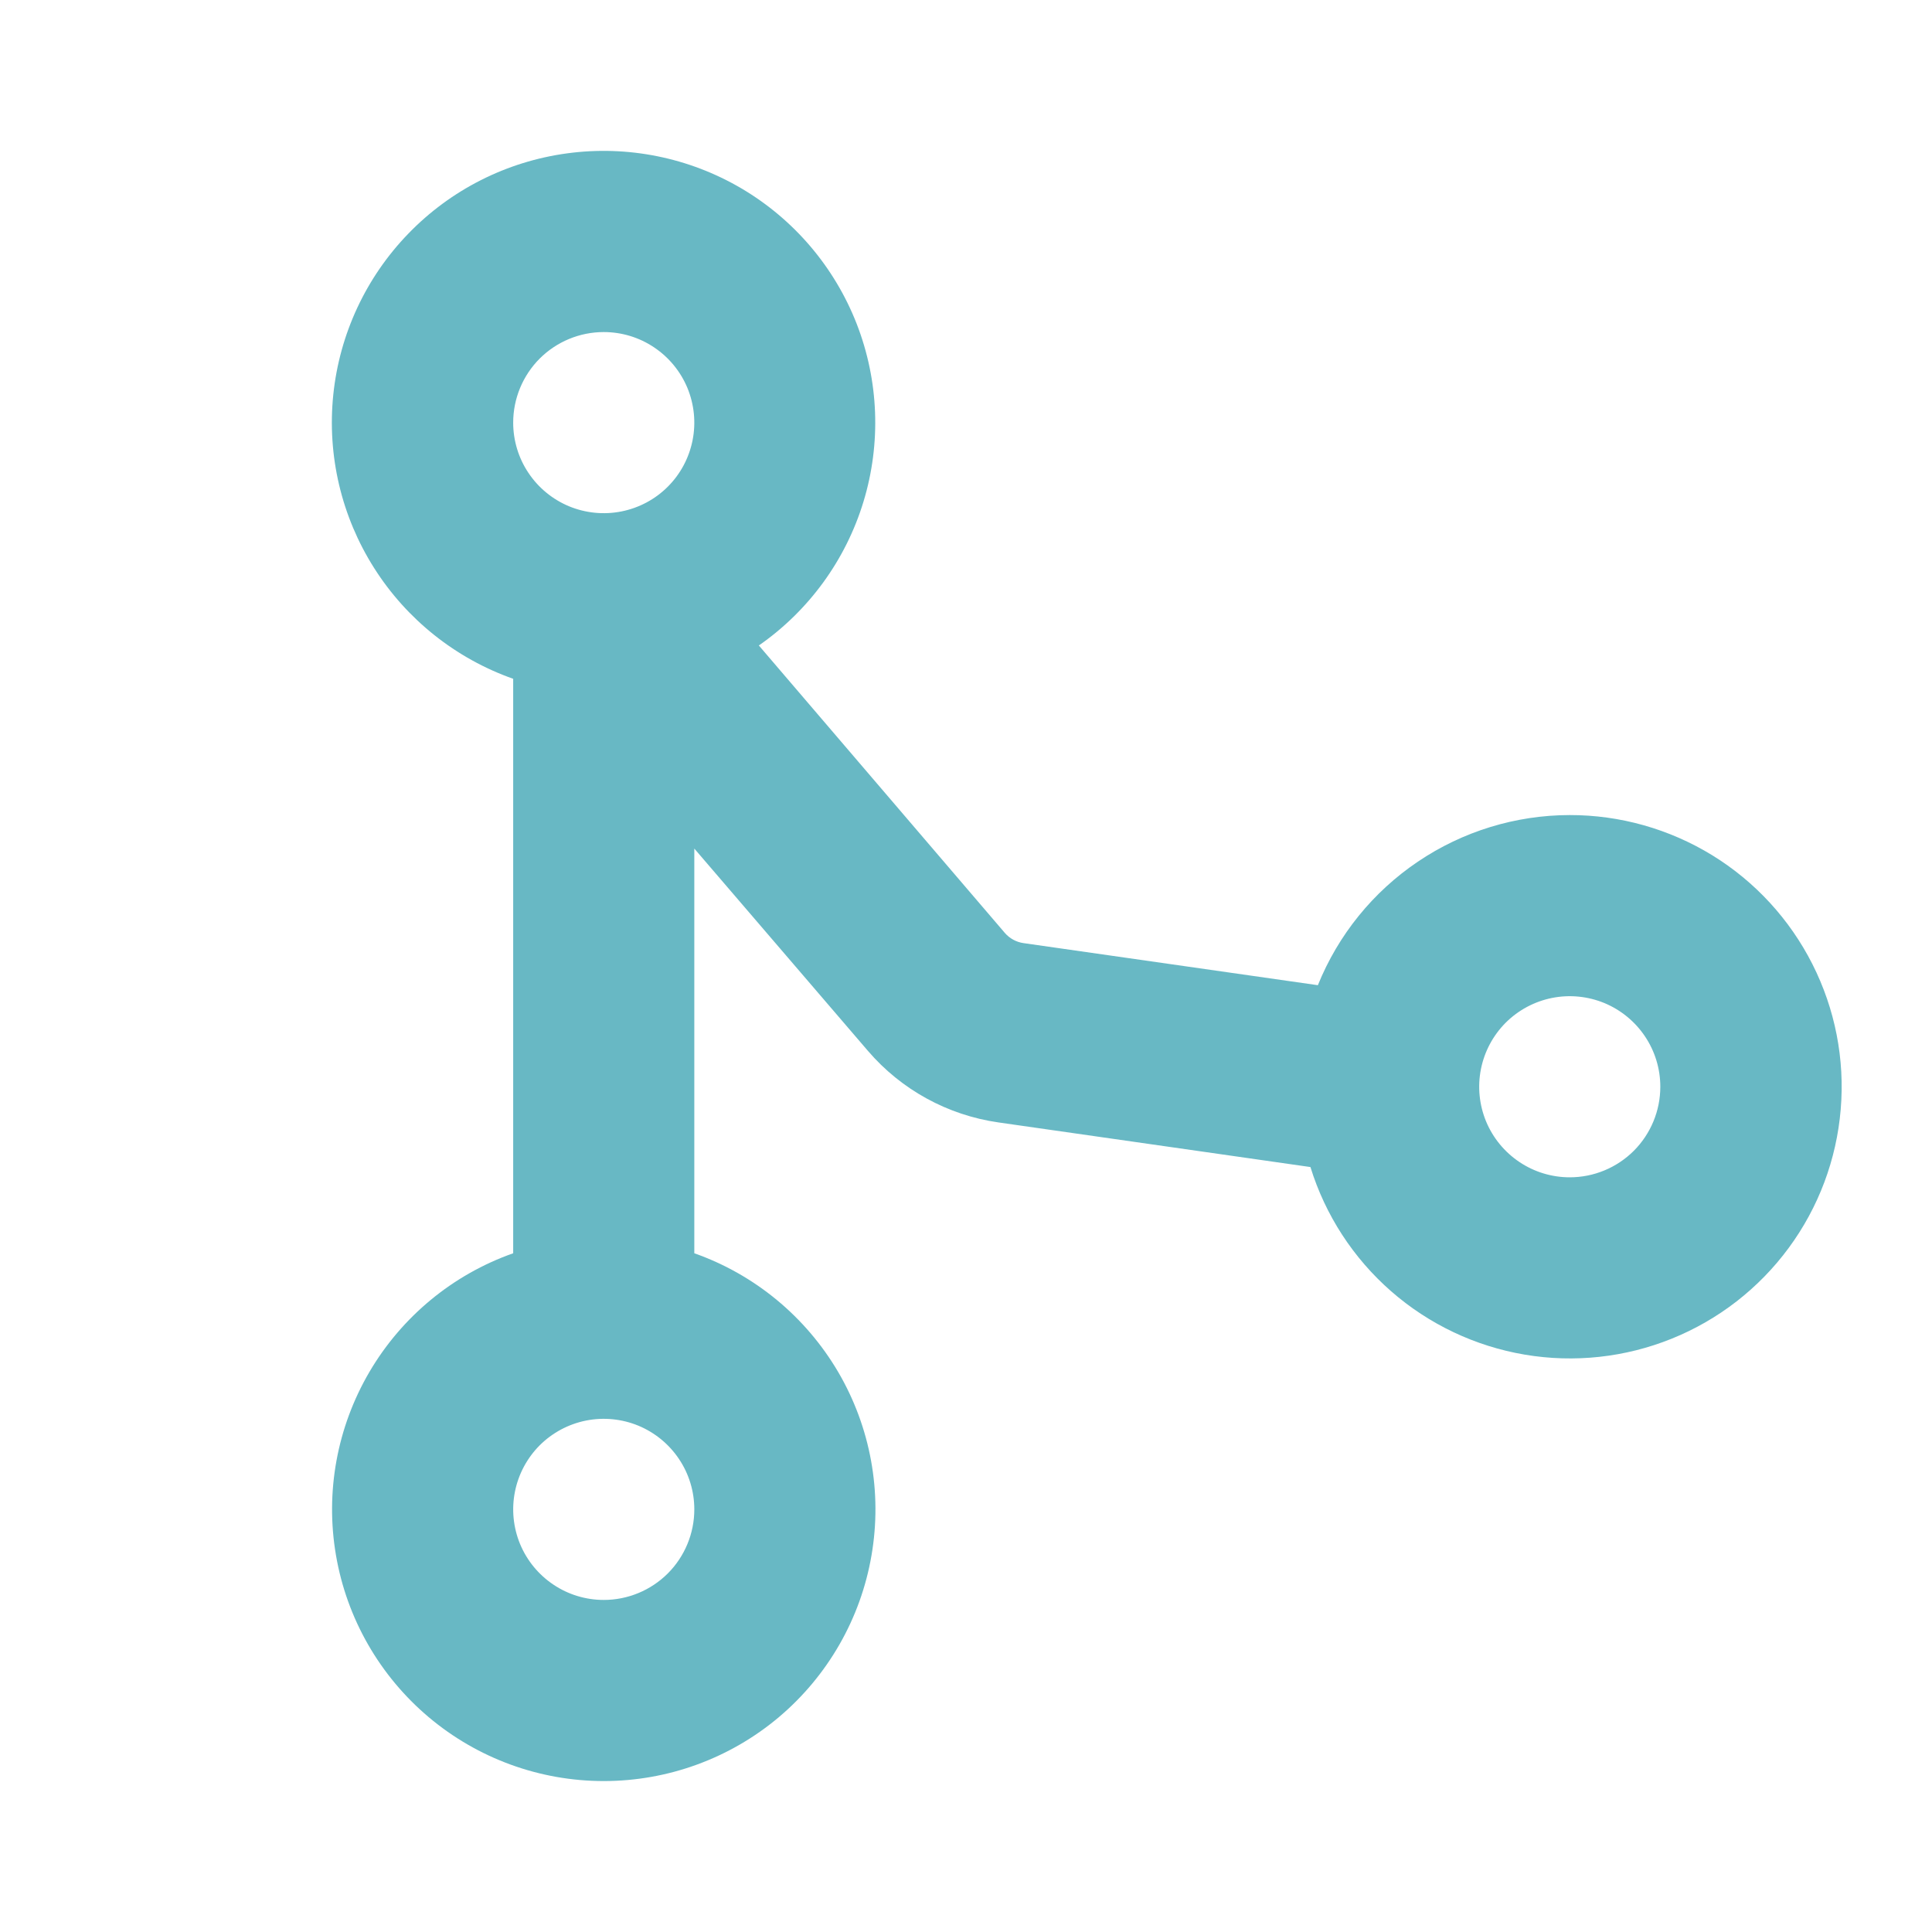<svg width="32" height="32" viewBox="0 0 32 32" fill="none" xmlns="http://www.w3.org/2000/svg">
<path d="M26 13.5C25.103 13.501 24.227 13.77 23.484 14.272C22.74 14.774 22.164 15.486 21.828 16.318L16.953 15.621C16.833 15.604 16.723 15.544 16.644 15.453L12.569 10.691C13.398 10.114 14.008 9.275 14.302 8.309C14.596 7.343 14.556 6.306 14.19 5.365C13.823 4.424 13.151 3.634 12.281 3.121C11.411 2.609 10.393 2.404 9.393 2.54C8.392 2.675 7.466 3.143 6.764 3.869C6.061 4.594 5.623 5.535 5.52 6.54C5.417 7.544 5.655 8.554 6.196 9.407C6.736 10.26 7.548 10.907 8.5 11.243V20.758C7.499 21.111 6.656 21.808 6.119 22.723C5.582 23.639 5.385 24.715 5.565 25.761C5.744 26.807 6.288 27.756 7.1 28.441C7.911 29.125 8.939 29.5 10 29.5C11.062 29.5 12.089 29.125 12.901 28.441C13.712 27.756 14.256 26.807 14.435 25.761C14.615 24.715 14.419 23.639 13.882 22.723C13.344 21.808 12.501 21.111 11.5 20.758V14.055L14.375 17.405C14.928 18.05 15.697 18.471 16.538 18.591L21.705 19.33C21.951 20.126 22.413 20.837 23.04 21.386C23.666 21.934 24.433 22.298 25.254 22.437C26.075 22.576 26.919 22.484 27.691 22.172C28.463 21.86 29.133 21.34 29.627 20.669C30.121 19.999 30.419 19.204 30.488 18.374C30.558 17.544 30.395 16.712 30.019 15.969C29.643 15.226 29.069 14.601 28.359 14.165C27.649 13.73 26.833 13.499 26 13.5ZM10 5.5C10.297 5.5 10.587 5.588 10.833 5.753C11.08 5.918 11.272 6.152 11.386 6.426C11.499 6.7 11.529 7.002 11.471 7.293C11.413 7.584 11.271 7.851 11.061 8.061C10.851 8.271 10.584 8.413 10.293 8.471C10.002 8.529 9.7 8.499 9.426 8.386C9.152 8.272 8.918 8.08 8.753 7.833C8.588 7.587 8.5 7.297 8.5 7C8.5 6.602 8.658 6.221 8.939 5.939C9.221 5.658 9.602 5.5 10 5.5ZM10 26.5C9.703 26.5 9.413 26.412 9.167 26.247C8.92 26.082 8.728 25.848 8.614 25.574C8.501 25.3 8.471 24.998 8.529 24.707C8.587 24.416 8.73 24.149 8.939 23.939C9.149 23.73 9.416 23.587 9.707 23.529C9.998 23.471 10.3 23.501 10.574 23.614C10.848 23.728 11.082 23.92 11.247 24.167C11.412 24.413 11.5 24.703 11.5 25C11.5 25.398 11.342 25.779 11.061 26.061C10.779 26.342 10.398 26.5 10 26.5ZM26 19.5C25.703 19.5 25.413 19.412 25.167 19.247C24.92 19.082 24.728 18.848 24.614 18.574C24.501 18.3 24.471 17.998 24.529 17.707C24.587 17.416 24.73 17.149 24.939 16.939C25.149 16.73 25.416 16.587 25.707 16.529C25.998 16.471 26.3 16.501 26.574 16.614C26.848 16.728 27.082 16.92 27.247 17.167C27.412 17.413 27.5 17.703 27.5 18C27.5 18.398 27.342 18.779 27.061 19.061C26.779 19.342 26.398 19.5 26 19.5Z" fill="#68B8C4"/>
</svg>
